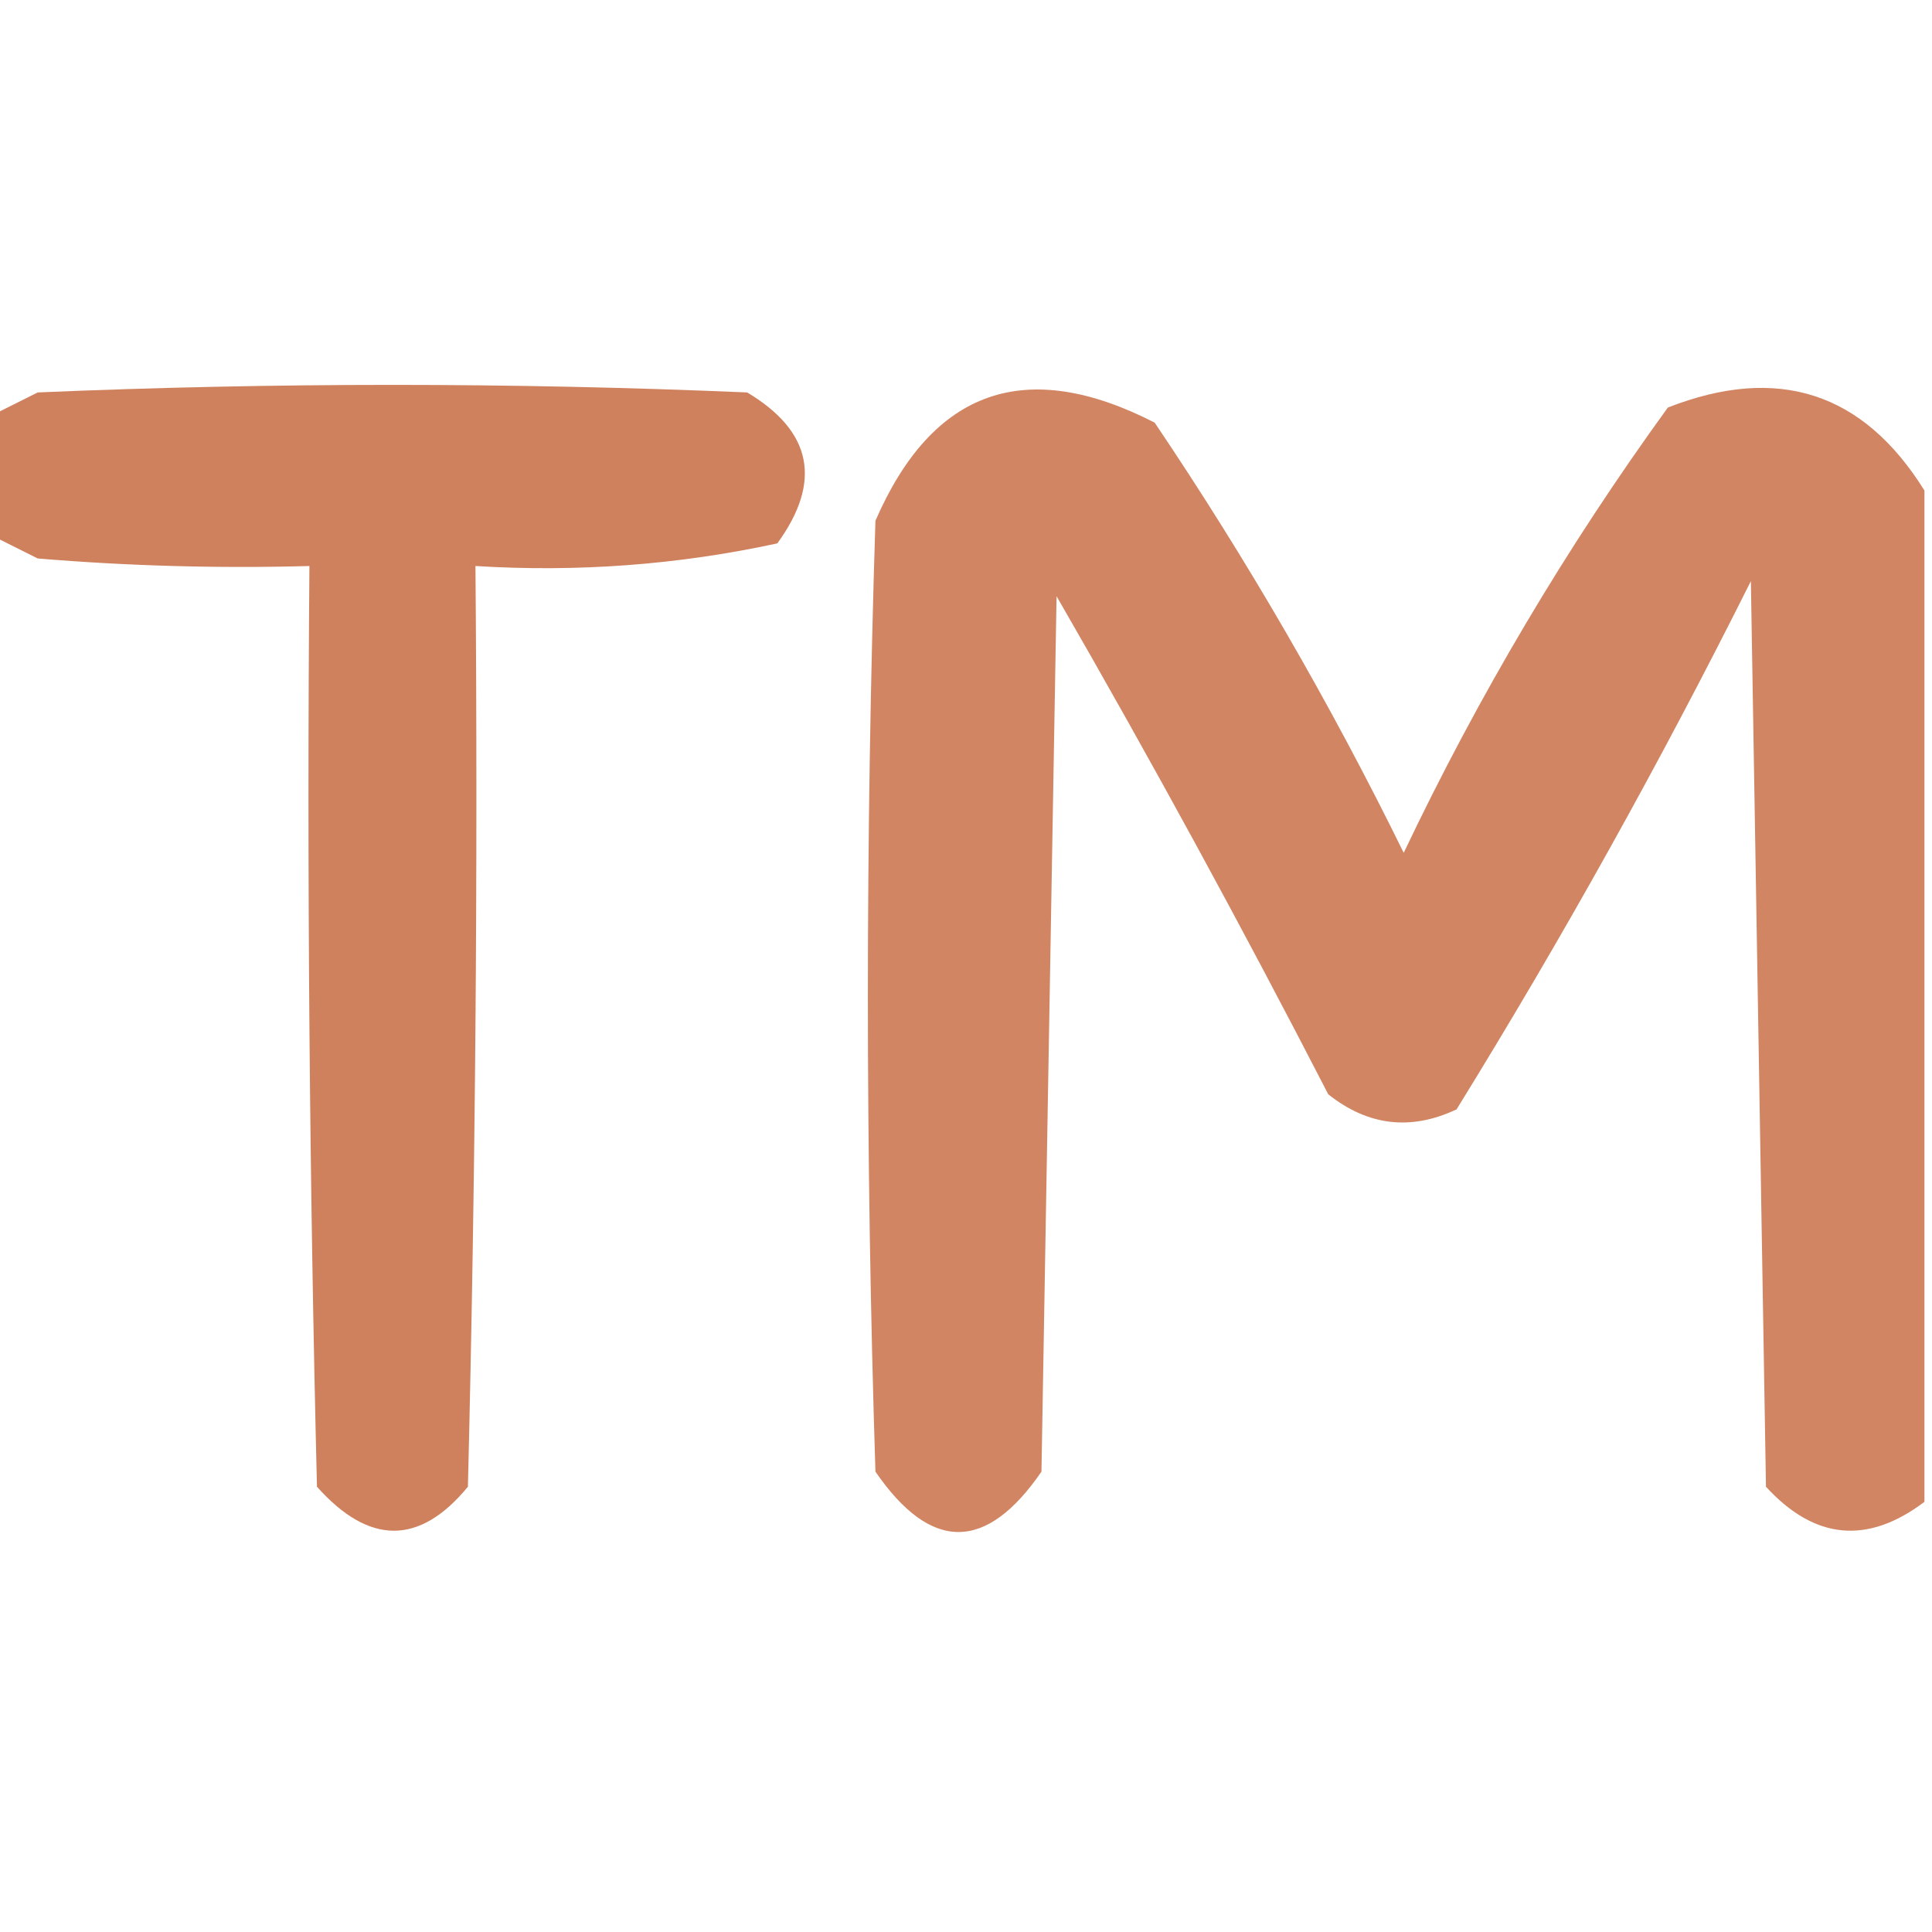 <?xml version="1.0" encoding="UTF-8"?> <svg xmlns="http://www.w3.org/2000/svg" xmlns:xlink="http://www.w3.org/1999/xlink" version="1.1" width="128px" height="128px" style="shape-rendering:geometricPrecision; text-rendering:geometricPrecision; image-rendering:optimizeQuality; fill-rule:evenodd; clip-rule:evenodd"><g><path style="opacity:0.973" fill="#ce7d59" d="M -0.5,35.5 C -0.5,32.833 -0.5,30.167 -0.5,27.5C 0.473,27.013 1.473,26.513 2.5,26C 18.167,25.333 33.833,25.333 49.5,26C 53.809,28.573 54.476,31.906 51.5,36C 44.95,37.42 38.284,37.92 31.5,37.5C 31.667,57.836 31.5,78.169 31,98.5C 27.798,102.386 24.465,102.386 21,98.5C 20.5,78.169 20.333,57.836 20.5,37.5C 14.491,37.666 8.491,37.499 2.5,37C 1.473,36.487 0.473,35.987 -0.5,35.5 Z"></path></g><g><path style="opacity:0.937" fill="#ce7d58" d="M 127.5,32.5 C 127.5,54.833 127.5,77.167 127.5,99.5C 123.723,102.35 120.223,102.017 117,98.5C 116.667,78.5 116.333,58.5 116,38.5C 110.007,50.489 103.507,62.156 96.5,73.5C 93.467,74.927 90.634,74.594 88,72.5C 82.254,61.34 76.254,50.34 70,39.5C 69.667,58.833 69.333,78.167 69,97.5C 65.333,102.833 61.667,102.833 58,97.5C 57.333,76.5 57.333,55.5 58,34.5C 61.789,25.791 67.956,23.625 76.5,28C 82.631,37.091 88.131,46.591 93,56.5C 97.952,46.089 103.785,36.256 110.5,27C 117.781,24.15 123.447,25.983 127.5,32.5 Z"></path></g></svg> 